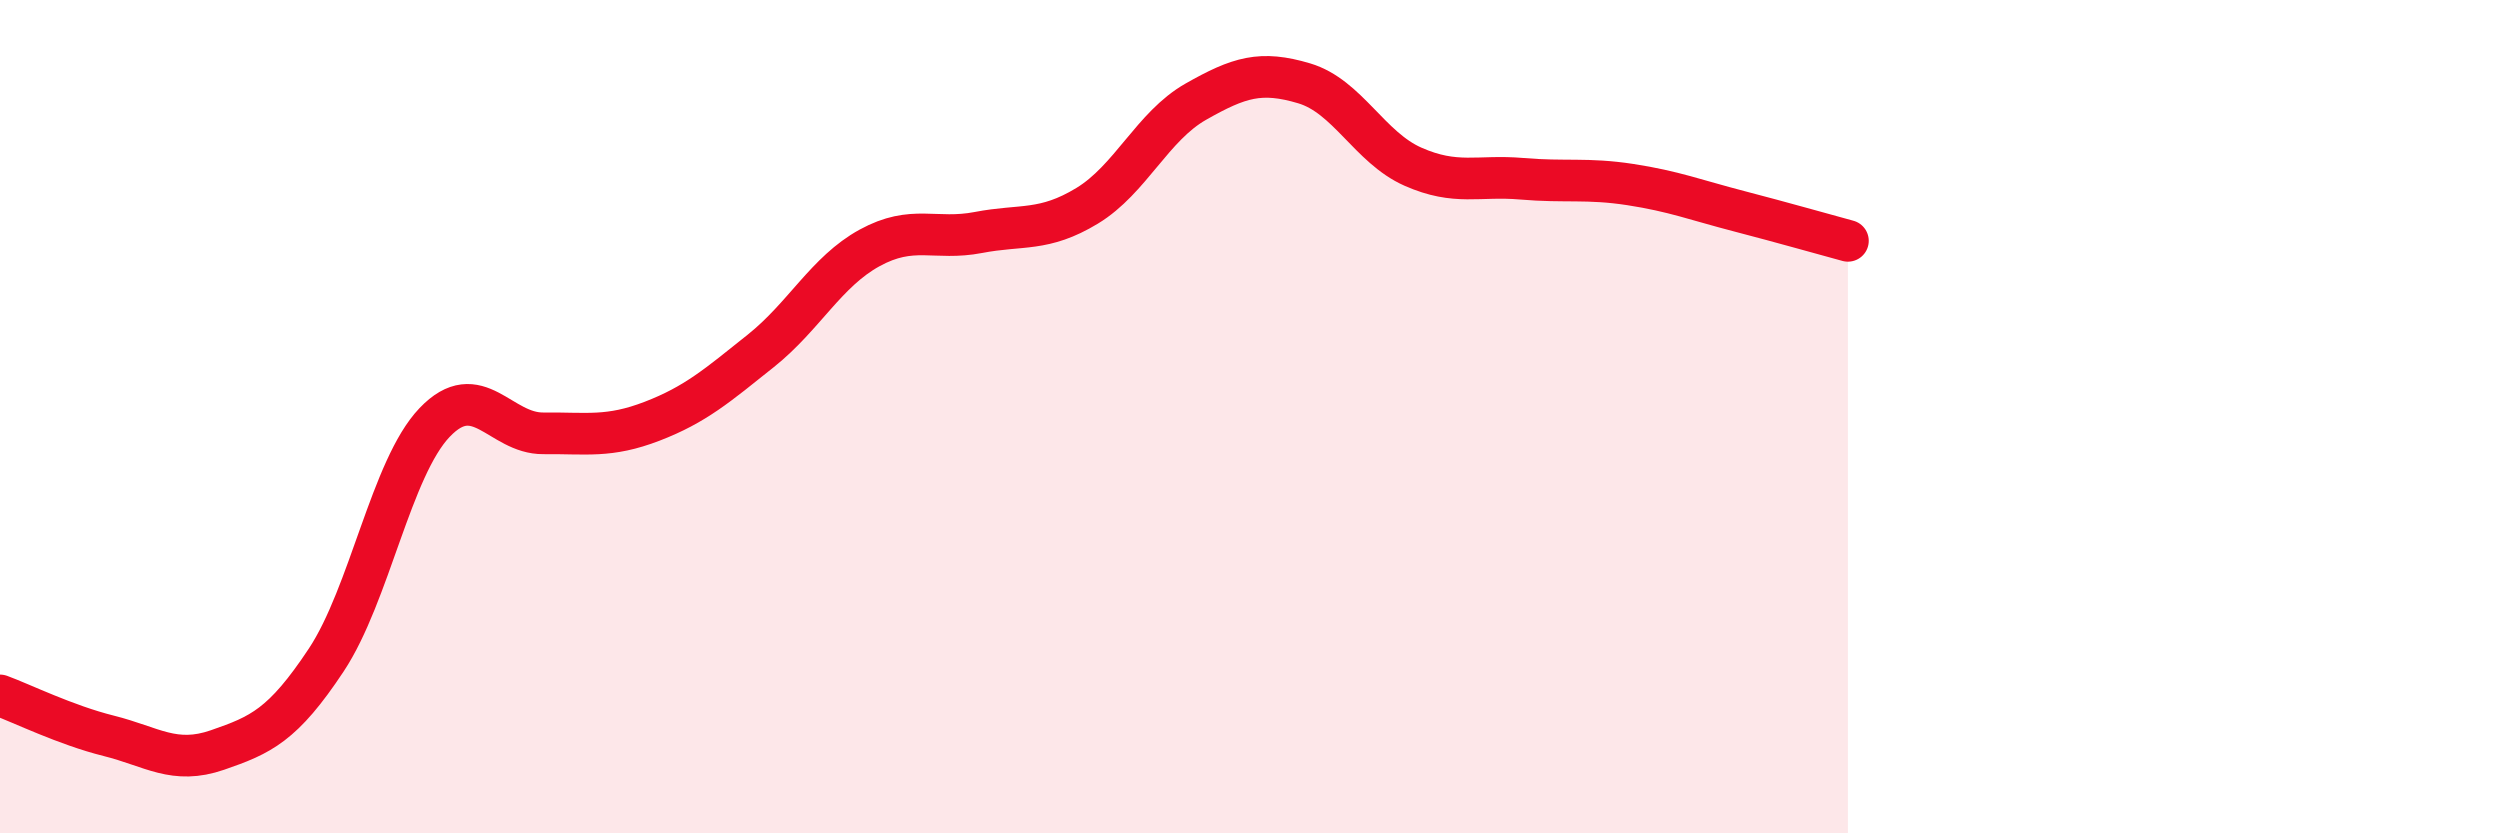 
    <svg width="60" height="20" viewBox="0 0 60 20" xmlns="http://www.w3.org/2000/svg">
      <path
        d="M 0,16.69 C 0.52,16.88 1.57,17.4 2.61,17.66 C 3.65,17.92 4.18,18.36 5.22,18 C 6.26,17.64 6.79,17.41 7.83,15.84 C 8.87,14.27 9.39,11.23 10.43,10.14 C 11.47,9.05 12,10.41 13.04,10.4 C 14.08,10.39 14.61,10.51 15.65,10.11 C 16.69,9.71 17.22,9.25 18.26,8.42 C 19.3,7.59 19.83,6.52 20.87,5.95 C 21.91,5.38 22.44,5.78 23.48,5.58 C 24.52,5.38 25.05,5.57 26.09,4.94 C 27.13,4.31 27.66,3.03 28.7,2.44 C 29.74,1.85 30.26,1.69 31.3,2 C 32.34,2.31 32.87,3.54 33.91,4 C 34.95,4.46 35.48,4.2 36.52,4.29 C 37.56,4.38 38.09,4.27 39.13,4.43 C 40.17,4.59 40.7,4.8 41.74,5.07 C 42.78,5.34 43.83,5.64 44.35,5.78L44.35 20L0 20Z"
        fill="#EB0A25"
        opacity="0.1"
        stroke-linecap="round"
        stroke-linejoin="round"
      />
      <path
        d="M 0,16.69 C 0.52,16.88 1.57,17.4 2.61,17.66 C 3.65,17.92 4.18,18.36 5.22,18 C 6.26,17.64 6.79,17.41 7.83,15.84 C 8.87,14.27 9.39,11.23 10.43,10.14 C 11.47,9.05 12,10.41 13.04,10.4 C 14.08,10.39 14.61,10.51 15.65,10.11 C 16.69,9.71 17.22,9.25 18.26,8.42 C 19.3,7.59 19.83,6.52 20.87,5.95 C 21.91,5.38 22.44,5.78 23.48,5.58 C 24.52,5.38 25.05,5.57 26.09,4.94 C 27.13,4.31 27.66,3.03 28.7,2.44 C 29.74,1.85 30.26,1.69 31.3,2 C 32.34,2.31 32.87,3.54 33.91,4 C 34.95,4.46 35.48,4.2 36.52,4.29 C 37.56,4.38 38.09,4.27 39.13,4.43 C 40.17,4.59 40.7,4.8 41.74,5.07 C 42.78,5.34 43.83,5.64 44.35,5.78"
        stroke="#EB0A25"
        stroke-width="1"
        fill="none"
        stroke-linecap="round"
        stroke-linejoin="round"
      />
    </svg>
  